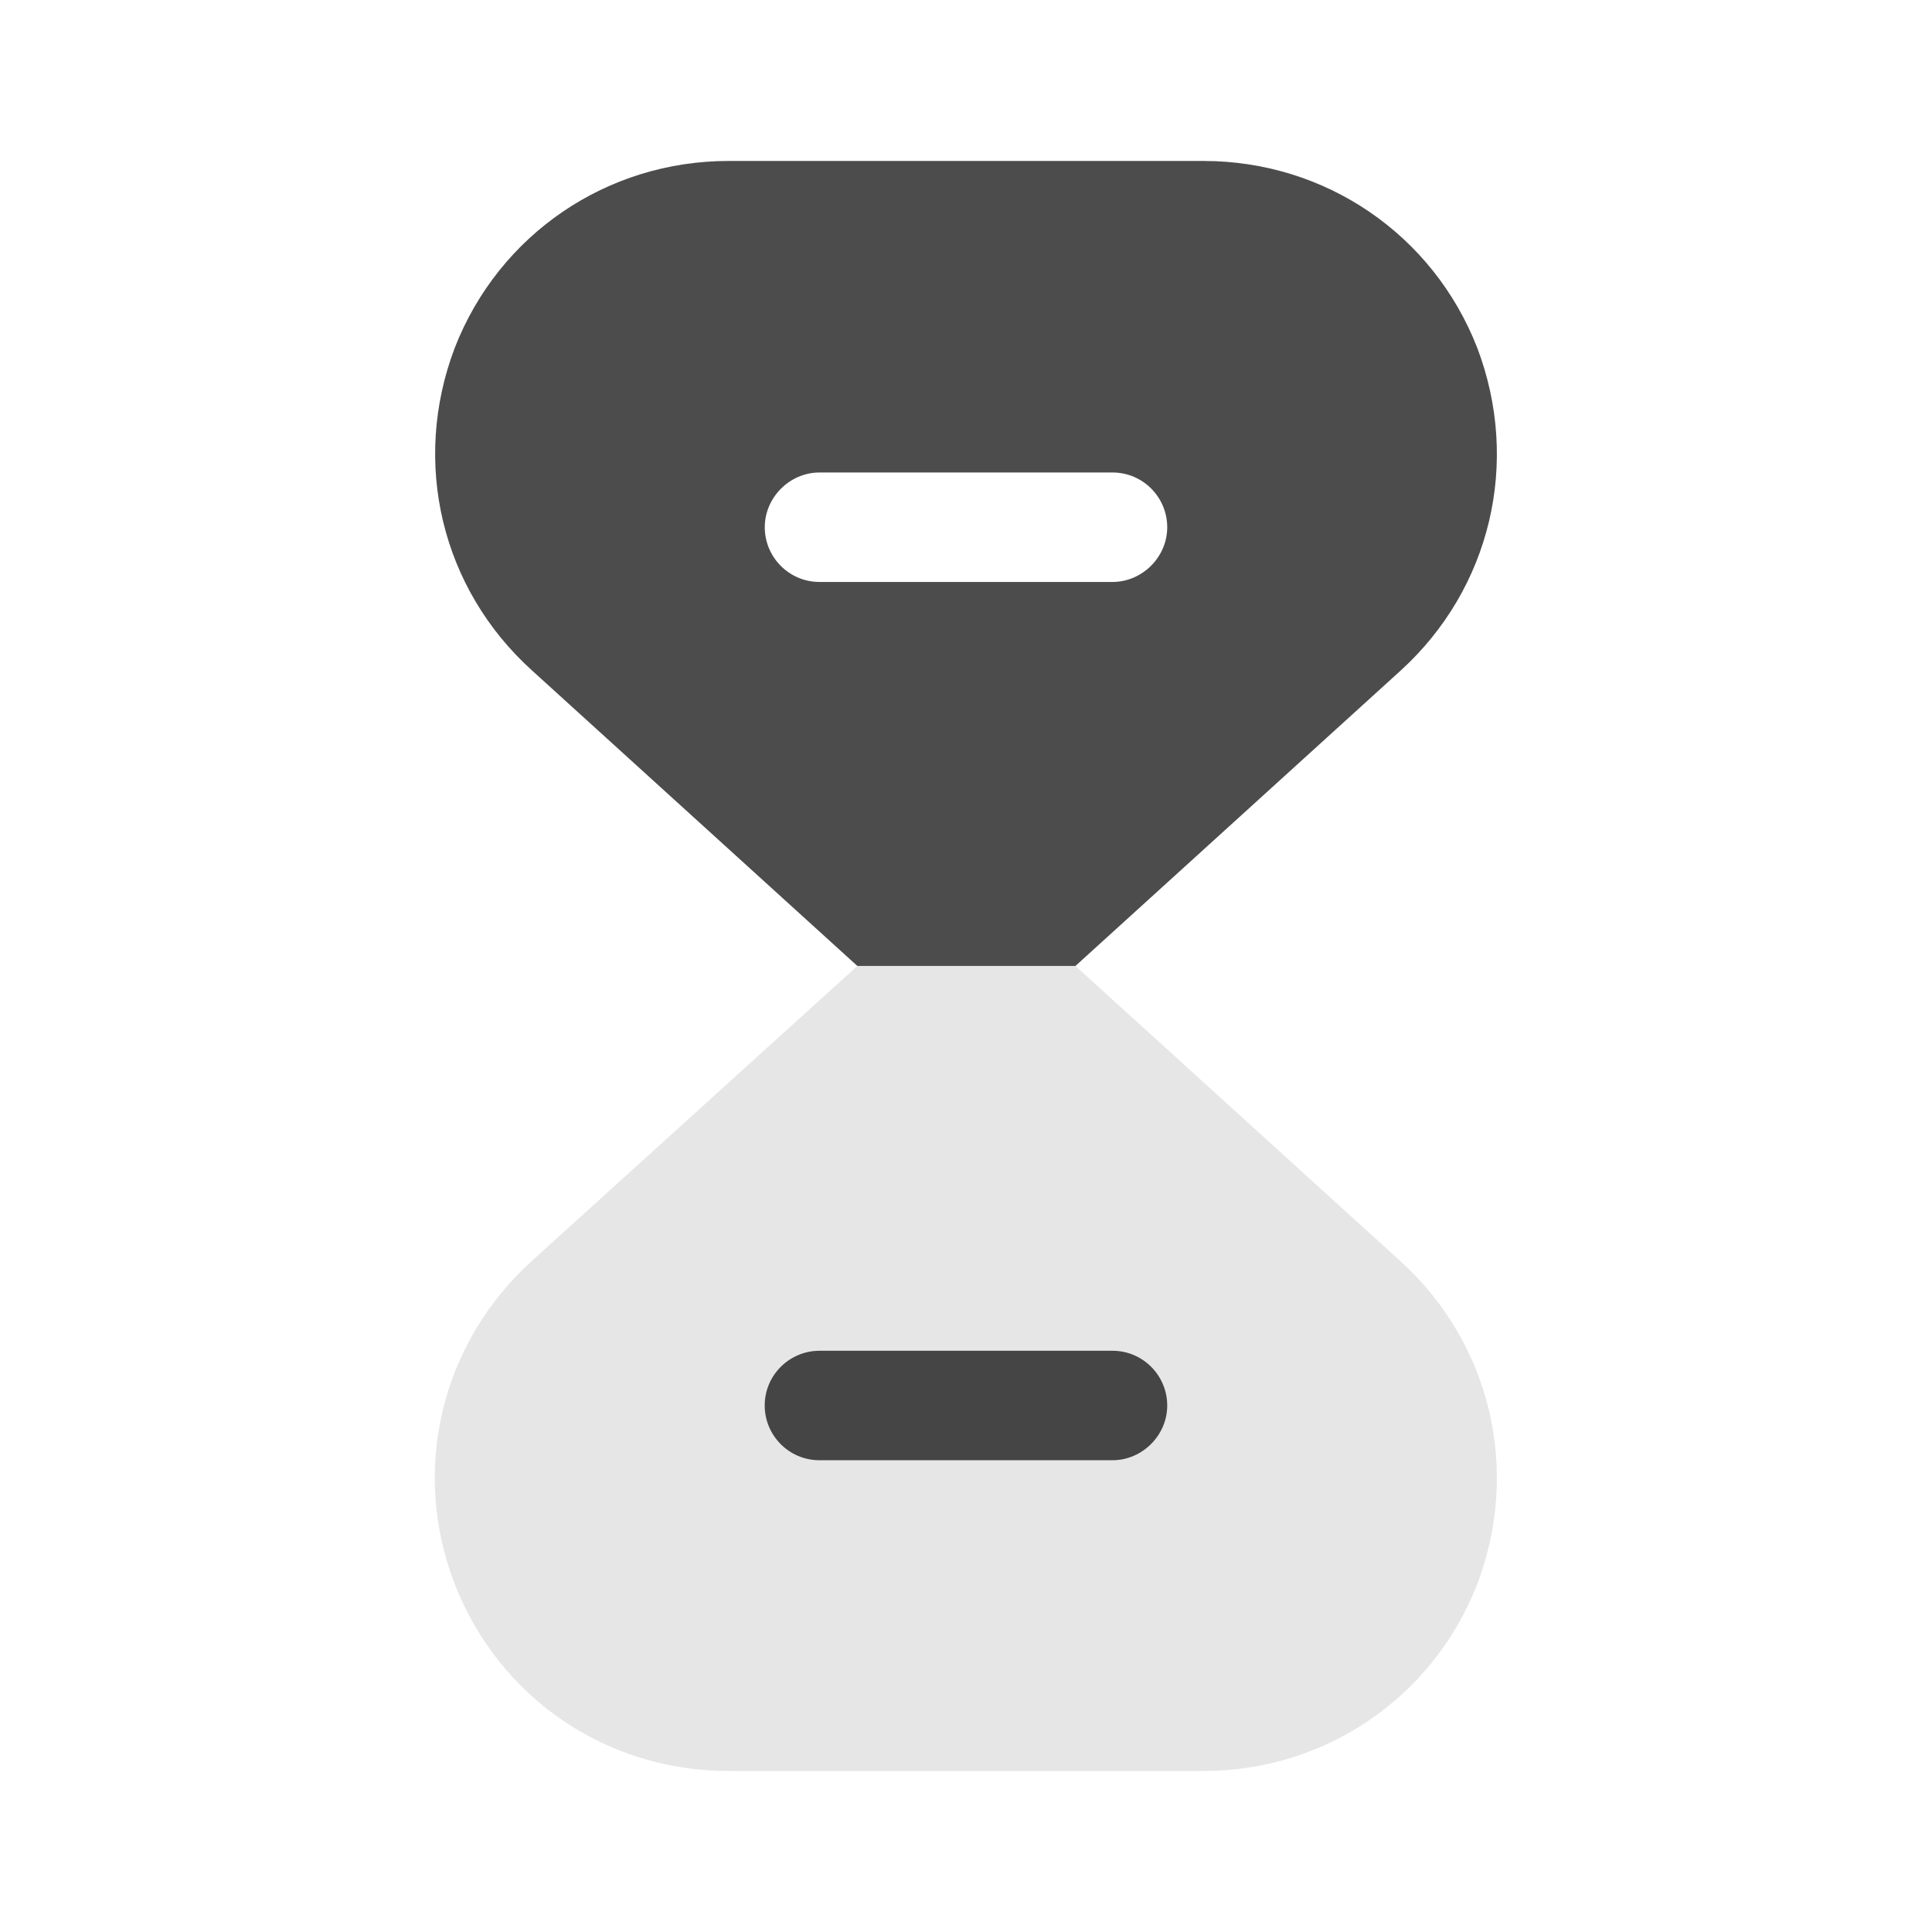 <svg width="32" height="32" viewBox="0 0 32 32" fill="none" xmlns="http://www.w3.org/2000/svg">
<path d="M24.467 26.24C23.733 28.12 21.947 29.333 19.933 29.333H12.067C10.04 29.333 8.267 28.12 7.533 26.24C6.8 24.347 7.307 22.253 8.8 20.893L14.2 16H17.813L23.2 20.893C24.693 22.253 25.187 24.347 24.467 26.24Z" fill="black" fill-opacity="0.1"/>
<path d="M18.427 24.186H13.573C13.066 24.186 12.666 23.773 12.666 23.28C12.666 22.773 13.08 22.373 13.573 22.373H18.427C18.933 22.373 19.333 22.786 19.333 23.28C19.333 23.773 18.92 24.186 18.427 24.186Z" fill="black" fill-opacity="0.7"/>
<path d="M24.467 5.759C23.733 3.879 21.947 2.666 19.933 2.666H12.067C10.053 2.666 8.267 3.879 7.533 5.759C6.813 7.653 7.307 9.746 8.813 11.106L14.2 15.999H17.813L23.2 11.106C24.693 9.746 25.187 7.653 24.467 5.759ZM18.427 9.639H13.573C13.067 9.639 12.667 9.226 12.667 8.733C12.667 8.239 13.08 7.826 13.573 7.826H18.427C18.933 7.826 19.333 8.239 19.333 8.733C19.333 9.226 18.92 9.639 18.427 9.639Z" fill="black" fill-opacity="0.7"/>
</svg>
